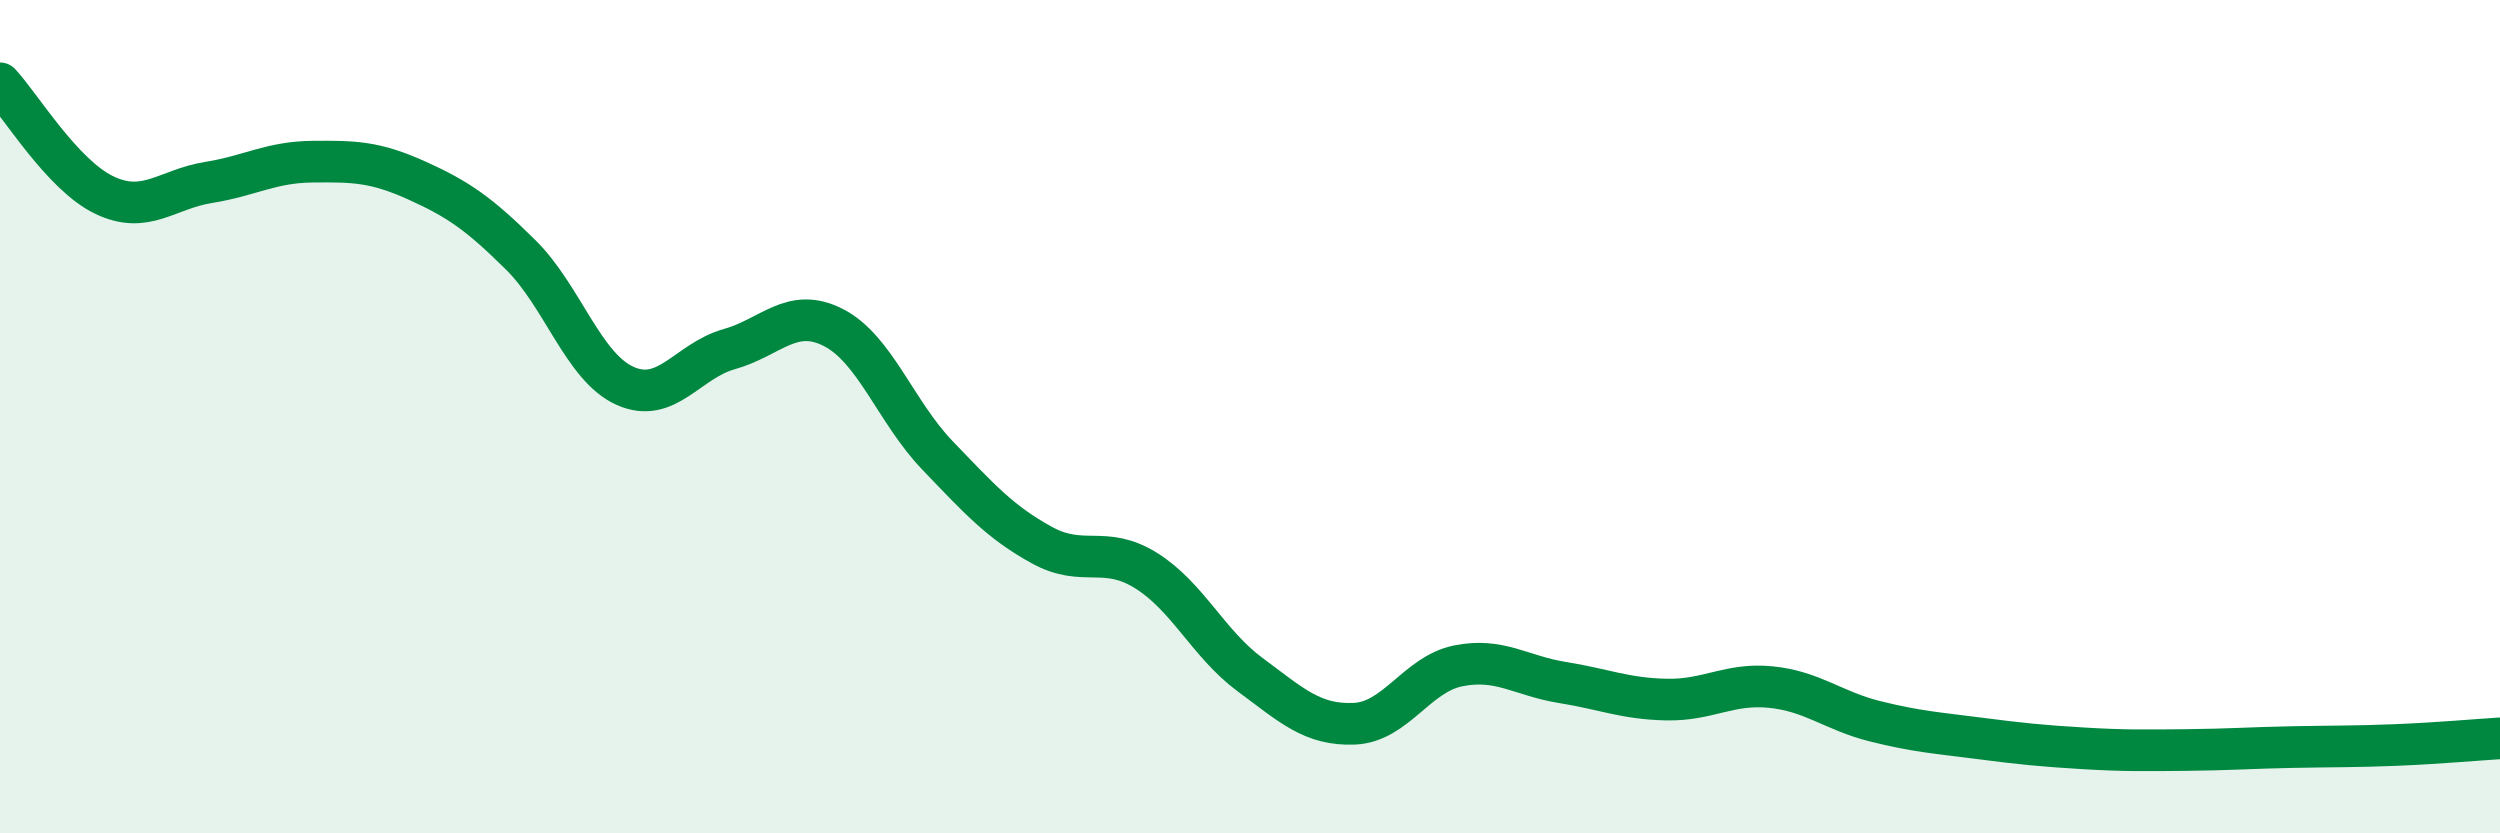 
    <svg width="60" height="20" viewBox="0 0 60 20" xmlns="http://www.w3.org/2000/svg">
      <path
        d="M 0,2 C 0.5,2.54 1.5,4.2 2.5,4.68 C 3.5,5.16 4,4.54 5,4.38 C 6,4.22 6.5,3.89 7.5,3.88 C 8.5,3.87 9,3.88 10,4.33 C 11,4.78 11.5,5.13 12.5,6.12 C 13.5,7.11 14,8.81 15,9.26 C 16,9.71 16.5,8.66 17.5,8.38 C 18.5,8.1 19,7.35 20,7.86 C 21,8.37 21.5,9.89 22.5,10.93 C 23.5,11.97 24,12.53 25,13.08 C 26,13.63 26.5,13.07 27.5,13.69 C 28.5,14.31 29,15.45 30,16.19 C 31,16.93 31.5,17.41 32.5,17.37 C 33.5,17.33 34,16.18 35,15.98 C 36,15.78 36.5,16.22 37.5,16.38 C 38.5,16.54 39,16.77 40,16.79 C 41,16.81 41.5,16.39 42.5,16.49 C 43.5,16.59 44,17.06 45,17.31 C 46,17.56 46.5,17.59 47.5,17.72 C 48.5,17.85 49,17.9 50,17.96 C 51,18.02 51.5,18.01 52.5,18 C 53.5,17.99 54,17.95 55,17.93 C 56,17.91 56.5,17.92 57.5,17.88 C 58.5,17.84 59.5,17.75 60,17.72L60 20L0 20Z"
        fill="#008740"
        opacity="0.1"
        stroke-linecap="round"
        stroke-linejoin="round"
      />
      <path
        d="M 0,2 C 0.5,2.54 1.5,4.2 2.5,4.68 C 3.5,5.16 4,4.54 5,4.38 C 6,4.22 6.5,3.89 7.5,3.88 C 8.5,3.87 9,3.88 10,4.33 C 11,4.78 11.5,5.13 12.5,6.12 C 13.5,7.11 14,8.81 15,9.26 C 16,9.71 16.5,8.66 17.5,8.38 C 18.5,8.1 19,7.35 20,7.86 C 21,8.37 21.5,9.89 22.5,10.93 C 23.5,11.97 24,12.53 25,13.08 C 26,13.63 26.5,13.07 27.5,13.69 C 28.5,14.31 29,15.45 30,16.19 C 31,16.93 31.5,17.41 32.5,17.37 C 33.5,17.33 34,16.18 35,15.98 C 36,15.78 36.5,16.22 37.5,16.38 C 38.5,16.54 39,16.77 40,16.79 C 41,16.81 41.5,16.39 42.5,16.49 C 43.5,16.59 44,17.06 45,17.31 C 46,17.56 46.5,17.59 47.5,17.72 C 48.5,17.85 49,17.9 50,17.96 C 51,18.02 51.5,18.01 52.5,18 C 53.5,17.99 54,17.95 55,17.93 C 56,17.91 56.5,17.92 57.5,17.88 C 58.5,17.84 59.5,17.75 60,17.72"
        stroke="#008740"
        stroke-width="1"
        fill="none"
        stroke-linecap="round"
        stroke-linejoin="round"
      />
    </svg>
  